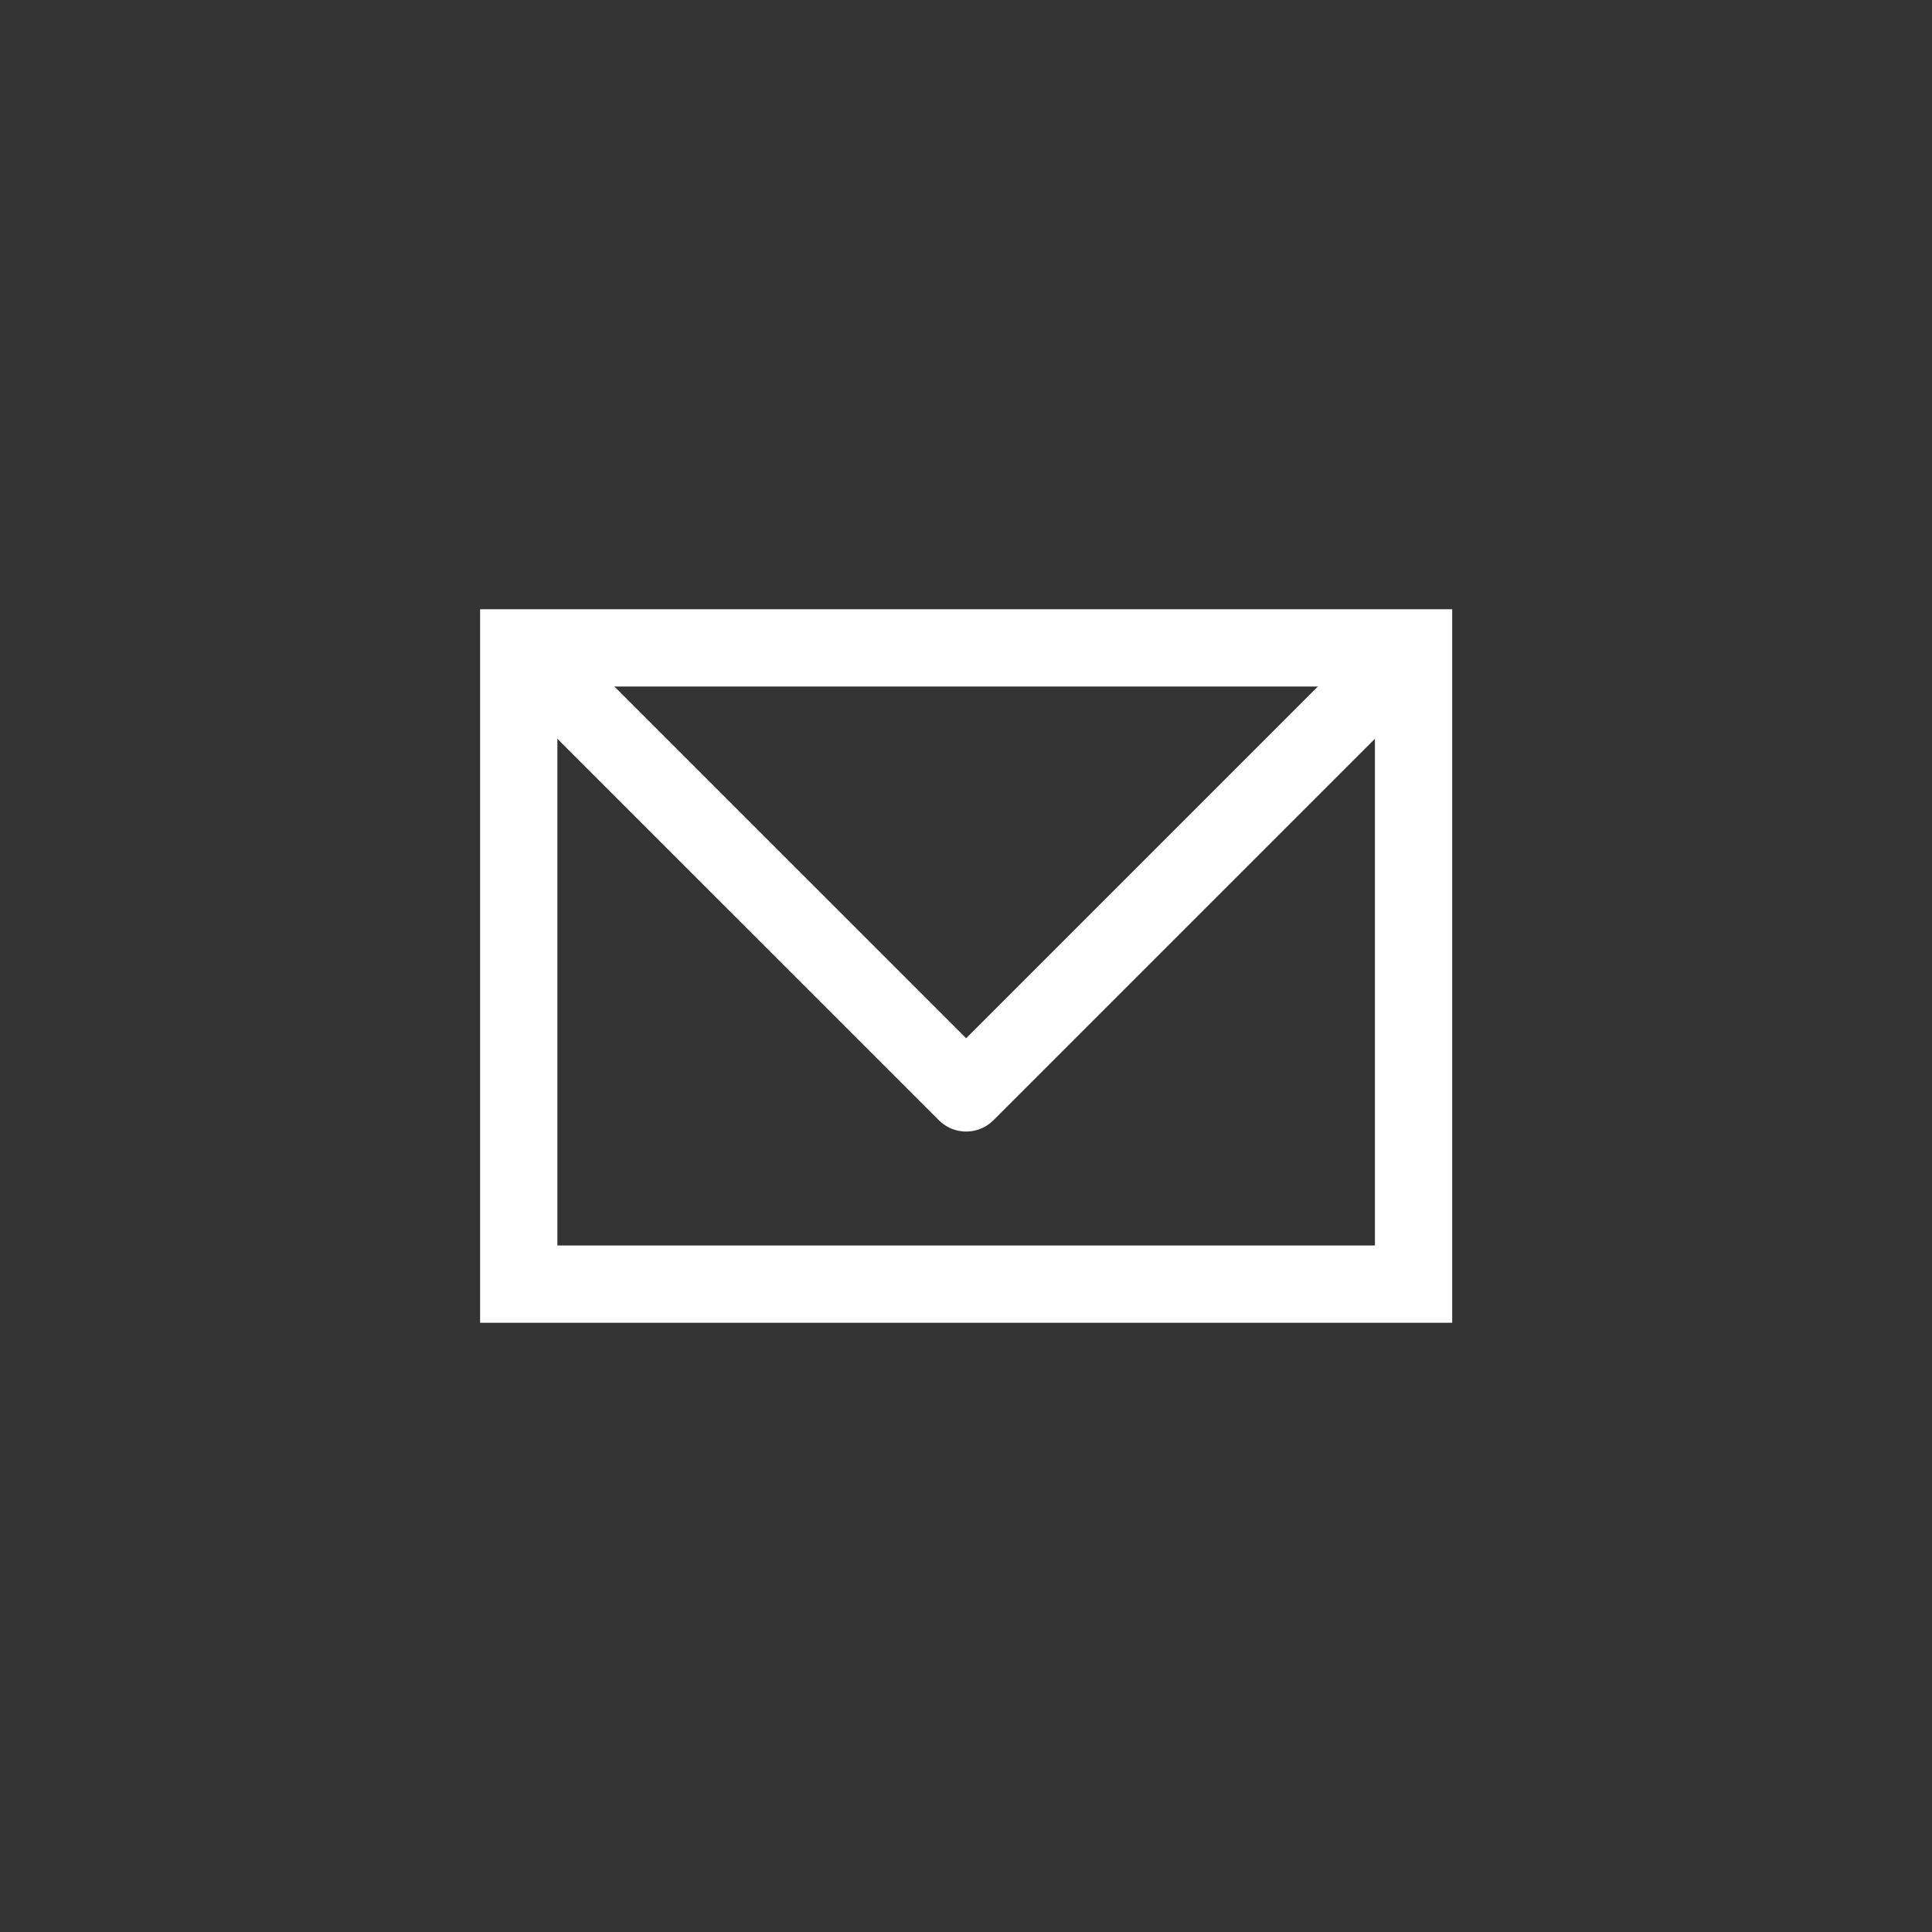 <svg width="50" height="50" viewBox="0 0 50 50" fill="none" xmlns="http://www.w3.org/2000/svg">
    <rect x="0" y="0" width="50" height="50" fill="#333333" stroke="none"/>
    <g clip-path="url(#clip0_640_5630)">
        <path d="M36.583 16.767H13.425V33.233H36.583V16.767Z" stroke="white" stroke-width="2" stroke-miterlimit="10"/>
        <path d="M36.261 17.027L25.004 28.284L13.65 16.931" stroke="white" stroke-width="2" stroke-linejoin="round"/>
    </g>
    <defs>
        <clipPath id="clip0_640_5630">
            <rect width="50" height="50" fill="white"/>
        </clipPath>
    </defs>
</svg>
